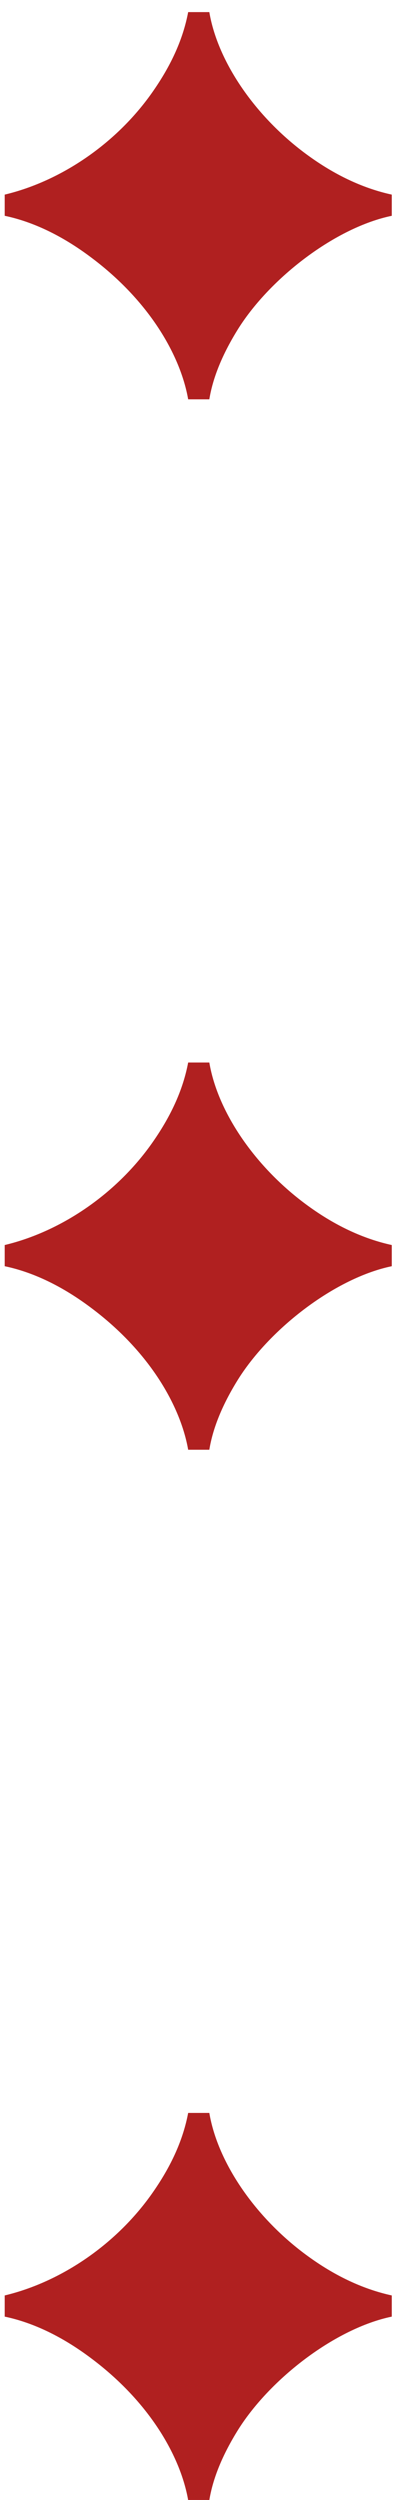 <?xml version="1.0" encoding="UTF-8"?> <svg xmlns="http://www.w3.org/2000/svg" width="19" height="119" viewBox="0 0 19 119" fill="none"><path d="M8.96 19.008C8.6 16.944 7.136 14.352 4.352 12.264C2.984 11.232 1.592 10.56 0.224 10.272V9.264C2.936 8.616 5.6 6.792 7.304 4.32C8.168 3.072 8.72 1.848 8.96 0.576H9.968C10.376 3 12.248 5.688 14.792 7.488C16.04 8.376 17.336 8.976 18.656 9.264V10.272C15.992 10.824 12.896 13.2 11.36 15.624C10.592 16.848 10.136 17.976 9.968 19.008H8.96ZM8.96 69.008C8.6 66.944 7.136 64.352 4.352 62.264C2.984 61.232 1.592 60.56 0.224 60.272V59.264C2.936 58.616 5.6 56.792 7.304 54.32C8.168 53.072 8.72 51.848 8.96 50.576H9.968C10.376 53 12.248 55.688 14.792 57.488C16.04 58.376 17.336 58.976 18.656 59.264V60.272C15.992 60.824 12.896 63.2 11.36 65.624C10.592 66.848 10.136 67.976 9.968 69.008H8.96ZM8.96 119.008C8.6 116.944 7.136 114.352 4.352 112.264C2.984 111.232 1.592 110.56 0.224 110.272V109.264C2.936 108.616 5.6 106.792 7.304 104.32C8.168 103.072 8.72 101.848 8.96 100.576H9.968C10.376 103 12.248 105.688 14.792 107.488C16.04 108.376 17.336 108.976 18.656 109.264V110.272C15.992 110.824 12.896 113.2 11.36 115.624C10.592 116.848 10.136 117.976 9.968 119.008H8.96Z" fill="#B02020"></path></svg> 